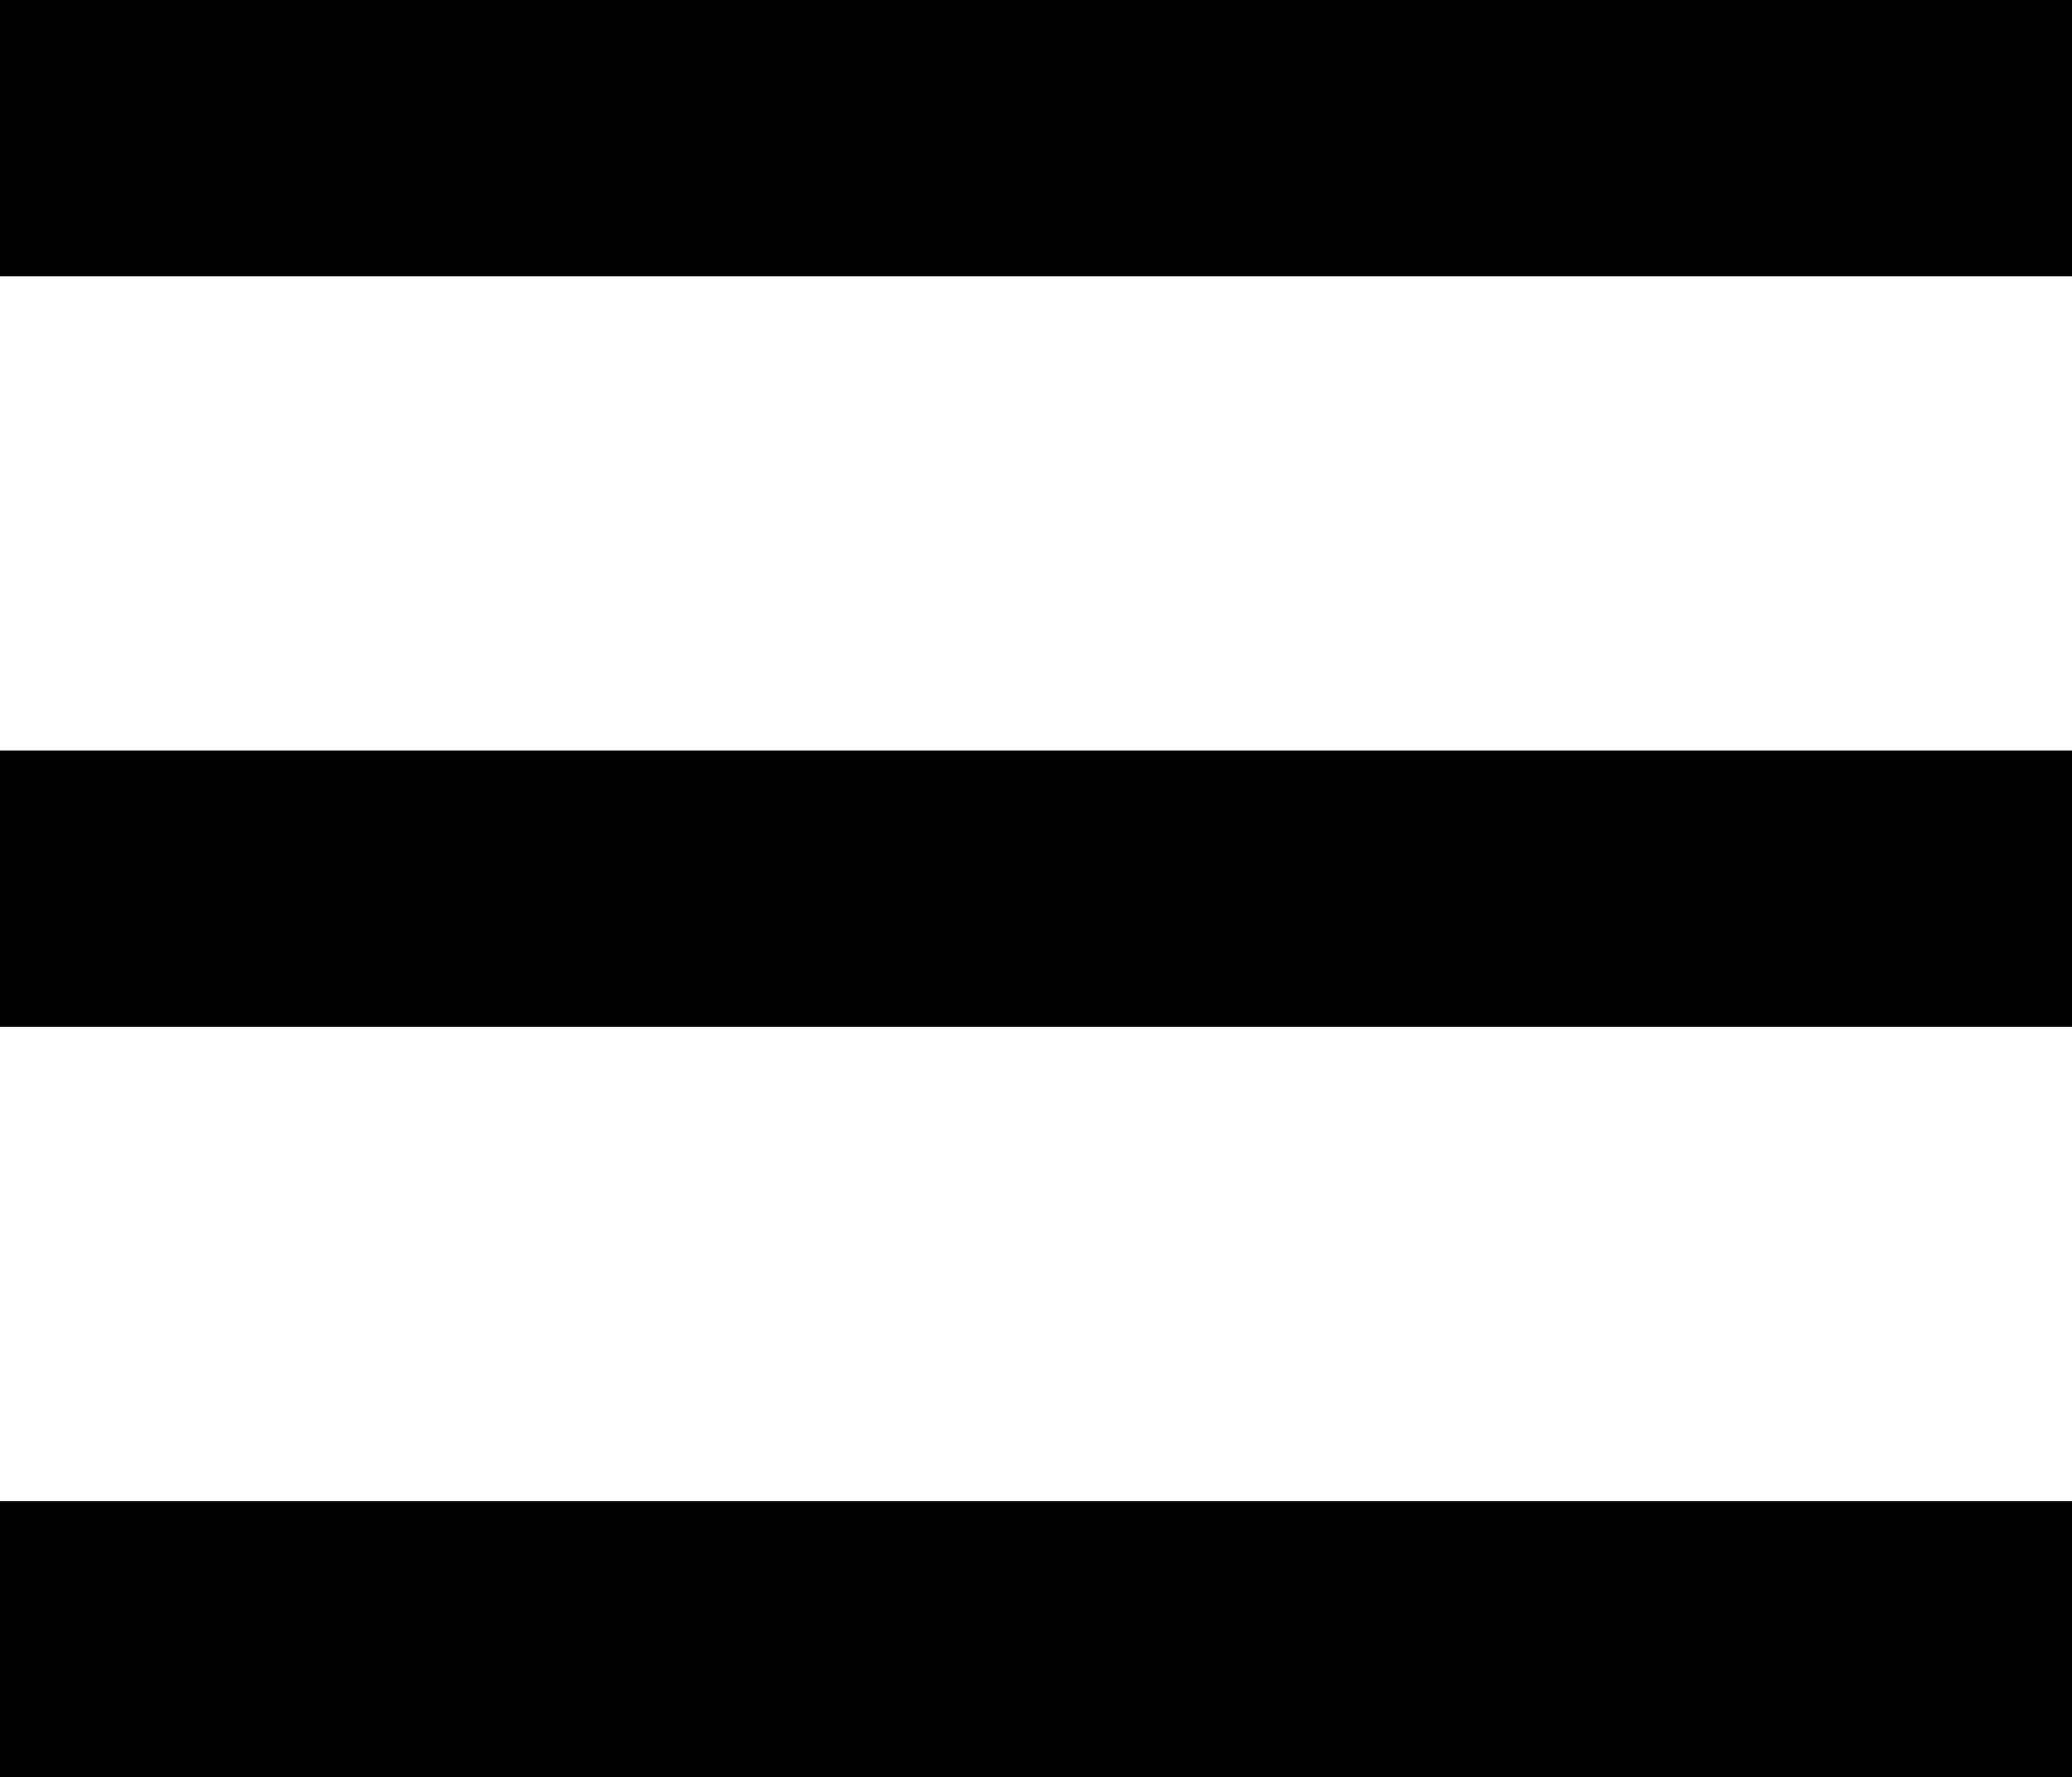 <svg xmlns="http://www.w3.org/2000/svg" viewBox="-2474.5 -9950 37.5 32.167">
  <defs>
    <style>
      .cls-1 {
        fill: none;
        stroke: #000;
        stroke-width: 5px;
      }
    </style>
  </defs>
  <g id="Gruppe_1033" data-name="Gruppe 1033" transform="translate(-4313 -10136)">
    <line id="Linie_64" data-name="Linie 64" class="cls-1" x2="37.5" transform="translate(1838.5 188.5)"/>
    <line id="Linie_65" data-name="Linie 65" class="cls-1" x2="37.5" transform="translate(1838.5 202.083)"/>
    <line id="Linie_66" data-name="Linie 66" class="cls-1" x2="37.5" transform="translate(1838.5 215.667)"/>
  </g>
</svg>
